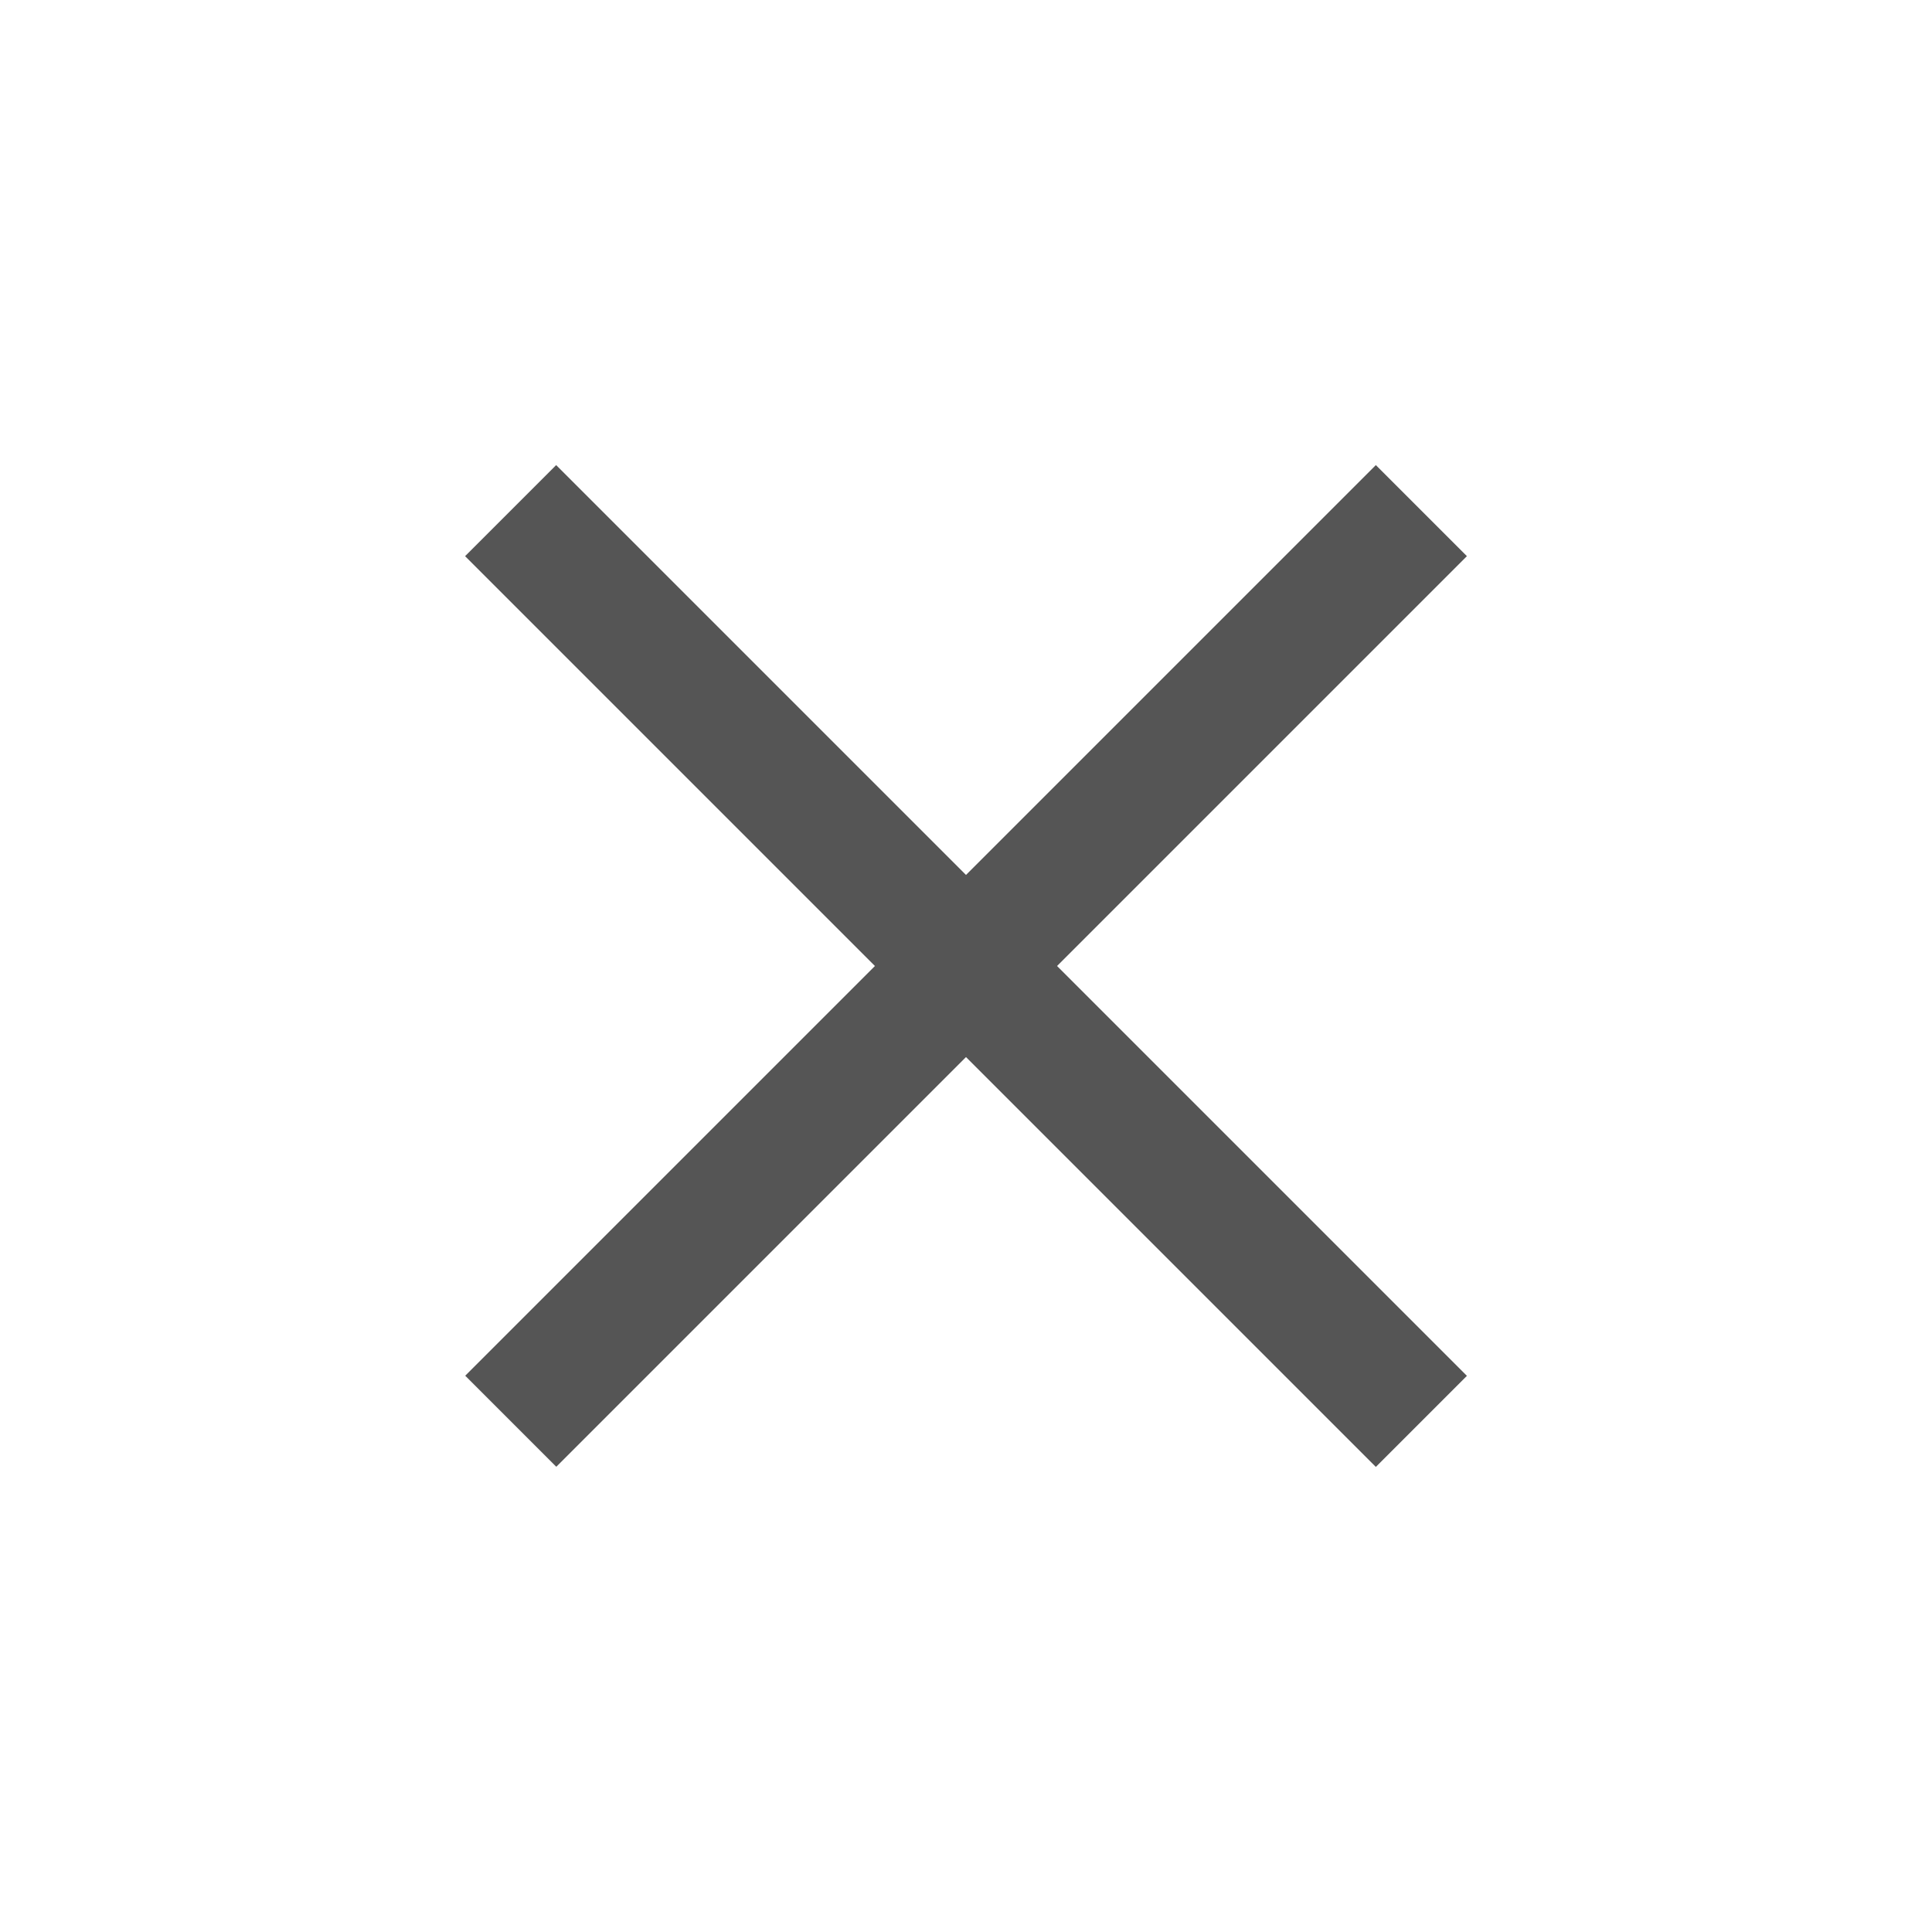 <svg width="30" height="30" viewBox="0 0 30 30" fill="none" xmlns="http://www.w3.org/2000/svg">
<g id="&#235;&#169;&#148;&#235;&#137;&#180;">
<g id="Group 225">
<rect id="Rectangle 275" x="8.636" y="7.222" width="20" height="2" transform="rotate(45 8.636 7.222)" fill="#555555"/>
<rect id="Rectangle 276" width="20" height="2" transform="matrix(-0.707 0.707 0.707 0.707 21.364 7.222)" fill="#555555"/>
</g>
</g>
</svg>
